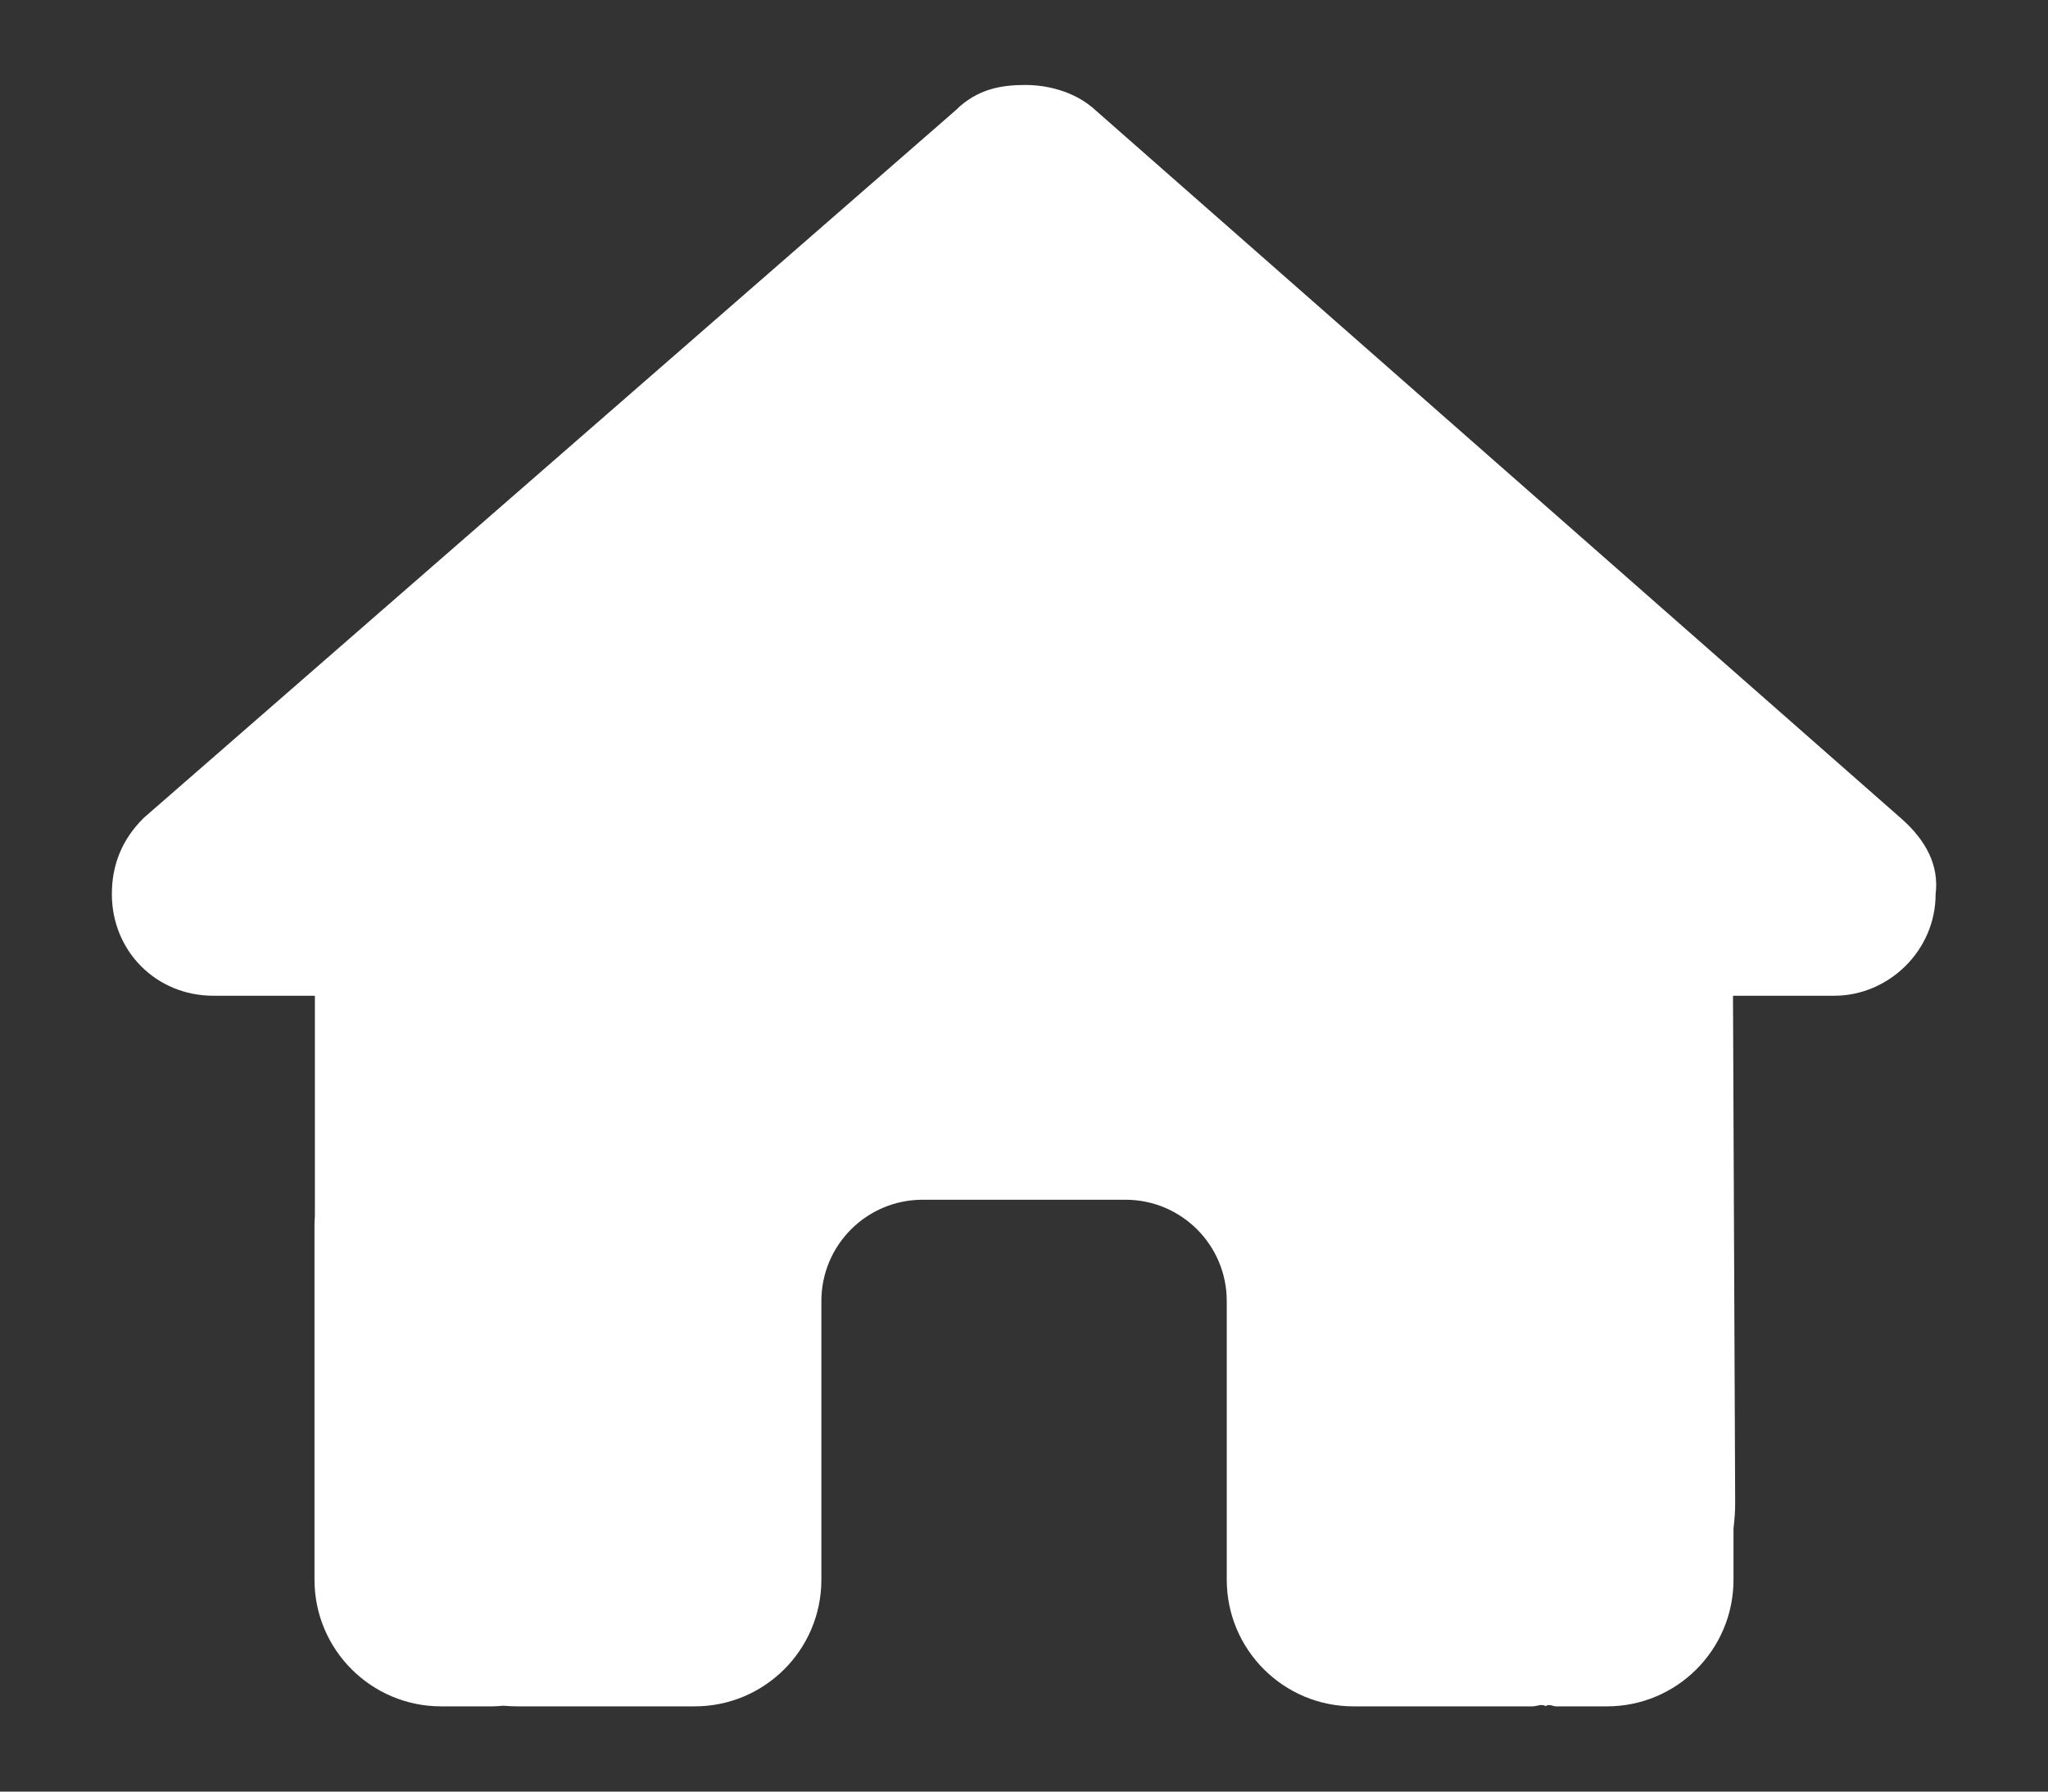 <svg width="16" height="14" viewBox="0 0 16 14" fill="none" xmlns="http://www.w3.org/2000/svg">
<rect x="0" y="0" width="16" height="14" fill="#333333" stroke="none"/>
<path d="M15.122 6.987C15.122 7.432 14.751 7.781 14.331 7.781H13.539L13.556 11.743C13.556 11.812 13.551 11.877 13.543 11.943V12.344C13.543 12.891 13.101 13.334 12.554 13.334H12.158C12.13 13.334 12.103 13.312 12.076 13.332C12.041 13.312 12.007 13.334 11.972 13.334H10.574C10.027 13.334 9.584 12.891 9.584 12.344V10.167C9.584 9.729 9.23 9.375 8.792 9.375H7.209C6.771 9.375 6.417 9.729 6.417 10.167V12.344C6.417 12.891 5.974 13.334 5.427 13.334H4.044C4.006 13.334 3.969 13.332 3.932 13.329C3.902 13.332 3.873 13.334 3.843 13.334H3.447C2.9 13.334 2.457 12.891 2.457 12.344V9.573C2.457 9.55 2.458 9.526 2.46 9.503V7.781H1.667C1.22 7.781 0.874 7.432 0.874 6.987C0.874 6.764 0.948 6.566 1.121 6.393L7.466 0.862C7.639 0.689 7.837 0.664 8.01 0.664C8.184 0.664 8.382 0.714 8.532 0.838L14.85 6.393C15.048 6.566 15.15 6.764 15.122 6.987Z" fill="white"/>
</svg>
